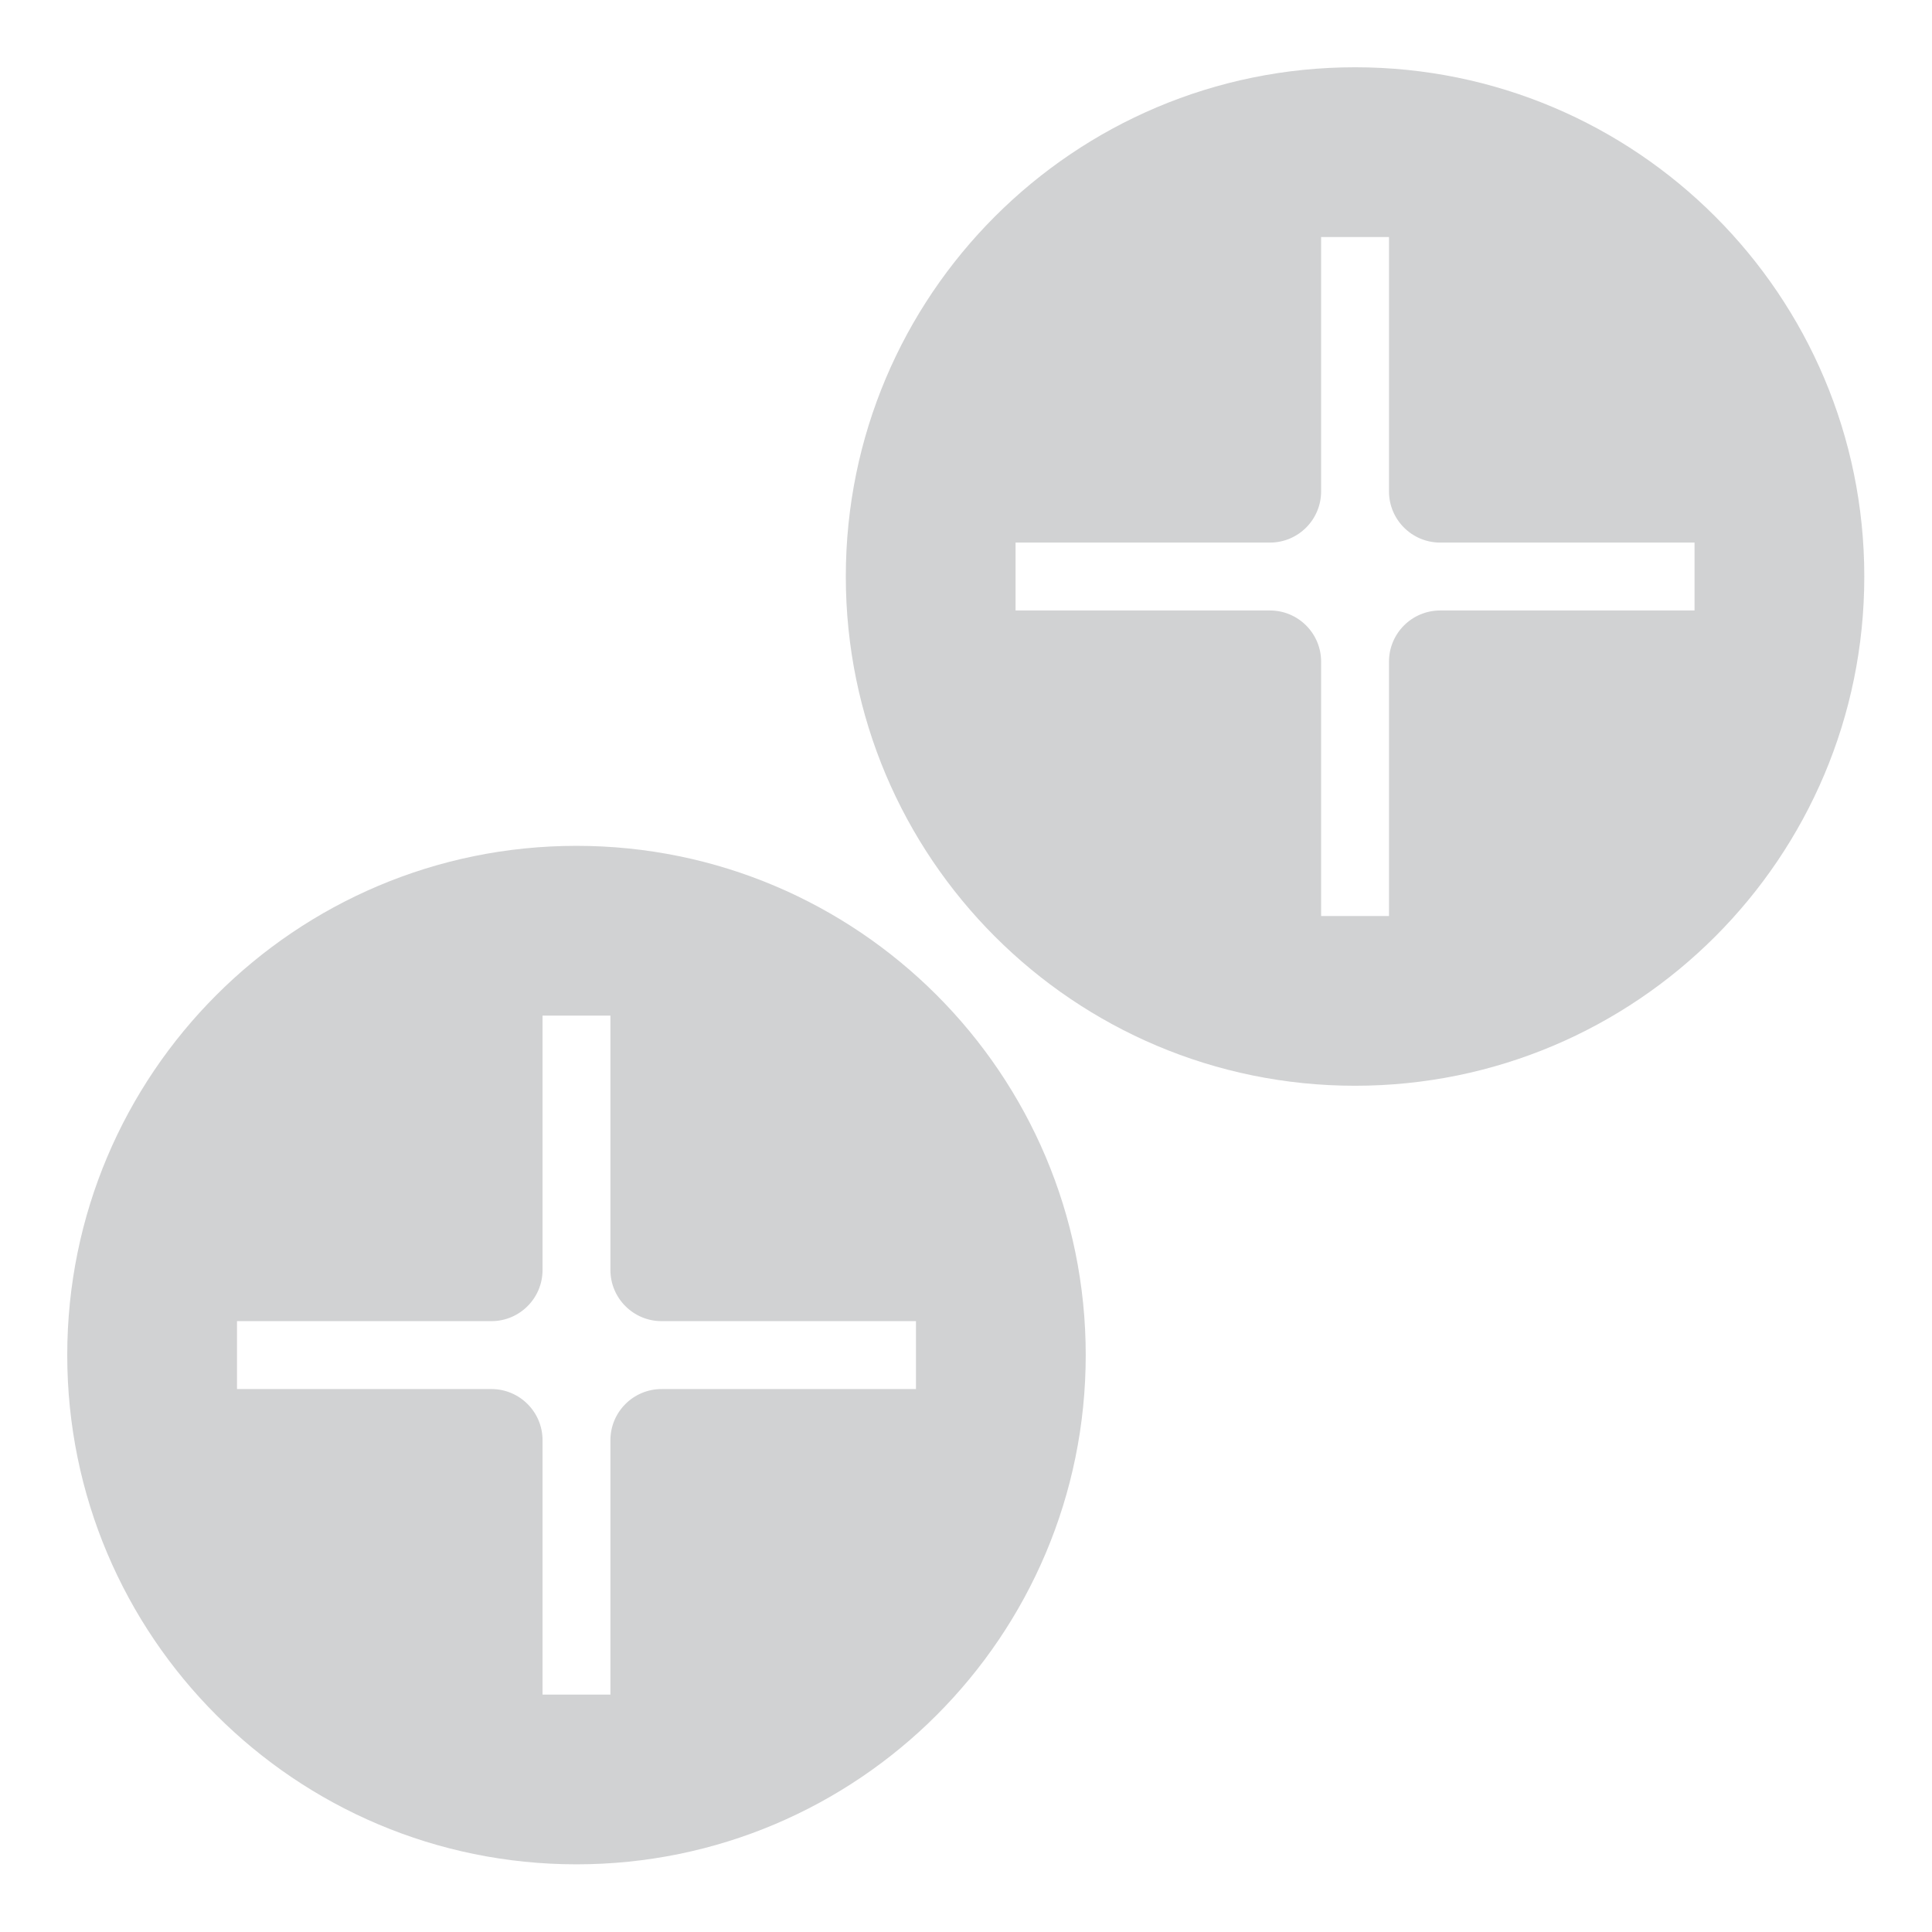 <?xml version="1.0" encoding="UTF-8"?> <svg xmlns="http://www.w3.org/2000/svg" width="67" height="67" viewBox="0 0 67 67" fill="none"><path fill-rule="evenodd" clip-rule="evenodd" d="M19.992 64.653C29.745 64.653 37.652 56.746 37.652 46.993C37.652 37.24 29.745 29.333 19.992 29.333C10.239 29.333 2.332 37.24 2.332 46.993C2.332 56.746 10.239 64.653 19.992 64.653ZM8.219 45.816L8.219 48.171L17.041 48.171C18.02 48.171 18.815 48.965 18.815 49.945L18.815 58.767L21.169 58.767L21.169 49.945C21.169 48.965 21.964 48.171 22.944 48.171L31.765 48.171L31.765 45.816L22.944 45.816C21.964 45.816 21.169 45.022 21.169 44.042L21.169 35.22L18.815 35.22L18.815 44.042C18.815 45.022 18.02 45.816 17.041 45.816L8.219 45.816Z" fill="#D1D2D3"></path><path fill-rule="evenodd" clip-rule="evenodd" d="M46.992 37.653C56.745 37.653 64.652 29.746 64.652 19.993C64.652 10.24 56.745 2.333 46.992 2.333C37.239 2.333 29.332 10.24 29.332 19.993C29.332 29.746 37.239 37.653 46.992 37.653ZM35.219 18.816L35.219 21.171L44.041 21.171C45.02 21.171 45.815 21.965 45.815 22.945L45.815 31.767L48.169 31.767L48.169 22.945C48.169 21.965 48.964 21.171 49.944 21.171L58.765 21.171L58.765 18.816L49.944 18.816C48.964 18.816 48.169 18.022 48.169 17.042L48.169 8.22L45.815 8.22L45.815 17.042C45.815 18.022 45.02 18.816 44.041 18.816L35.219 18.816Z" fill="#D1D2D3"></path></svg> 
